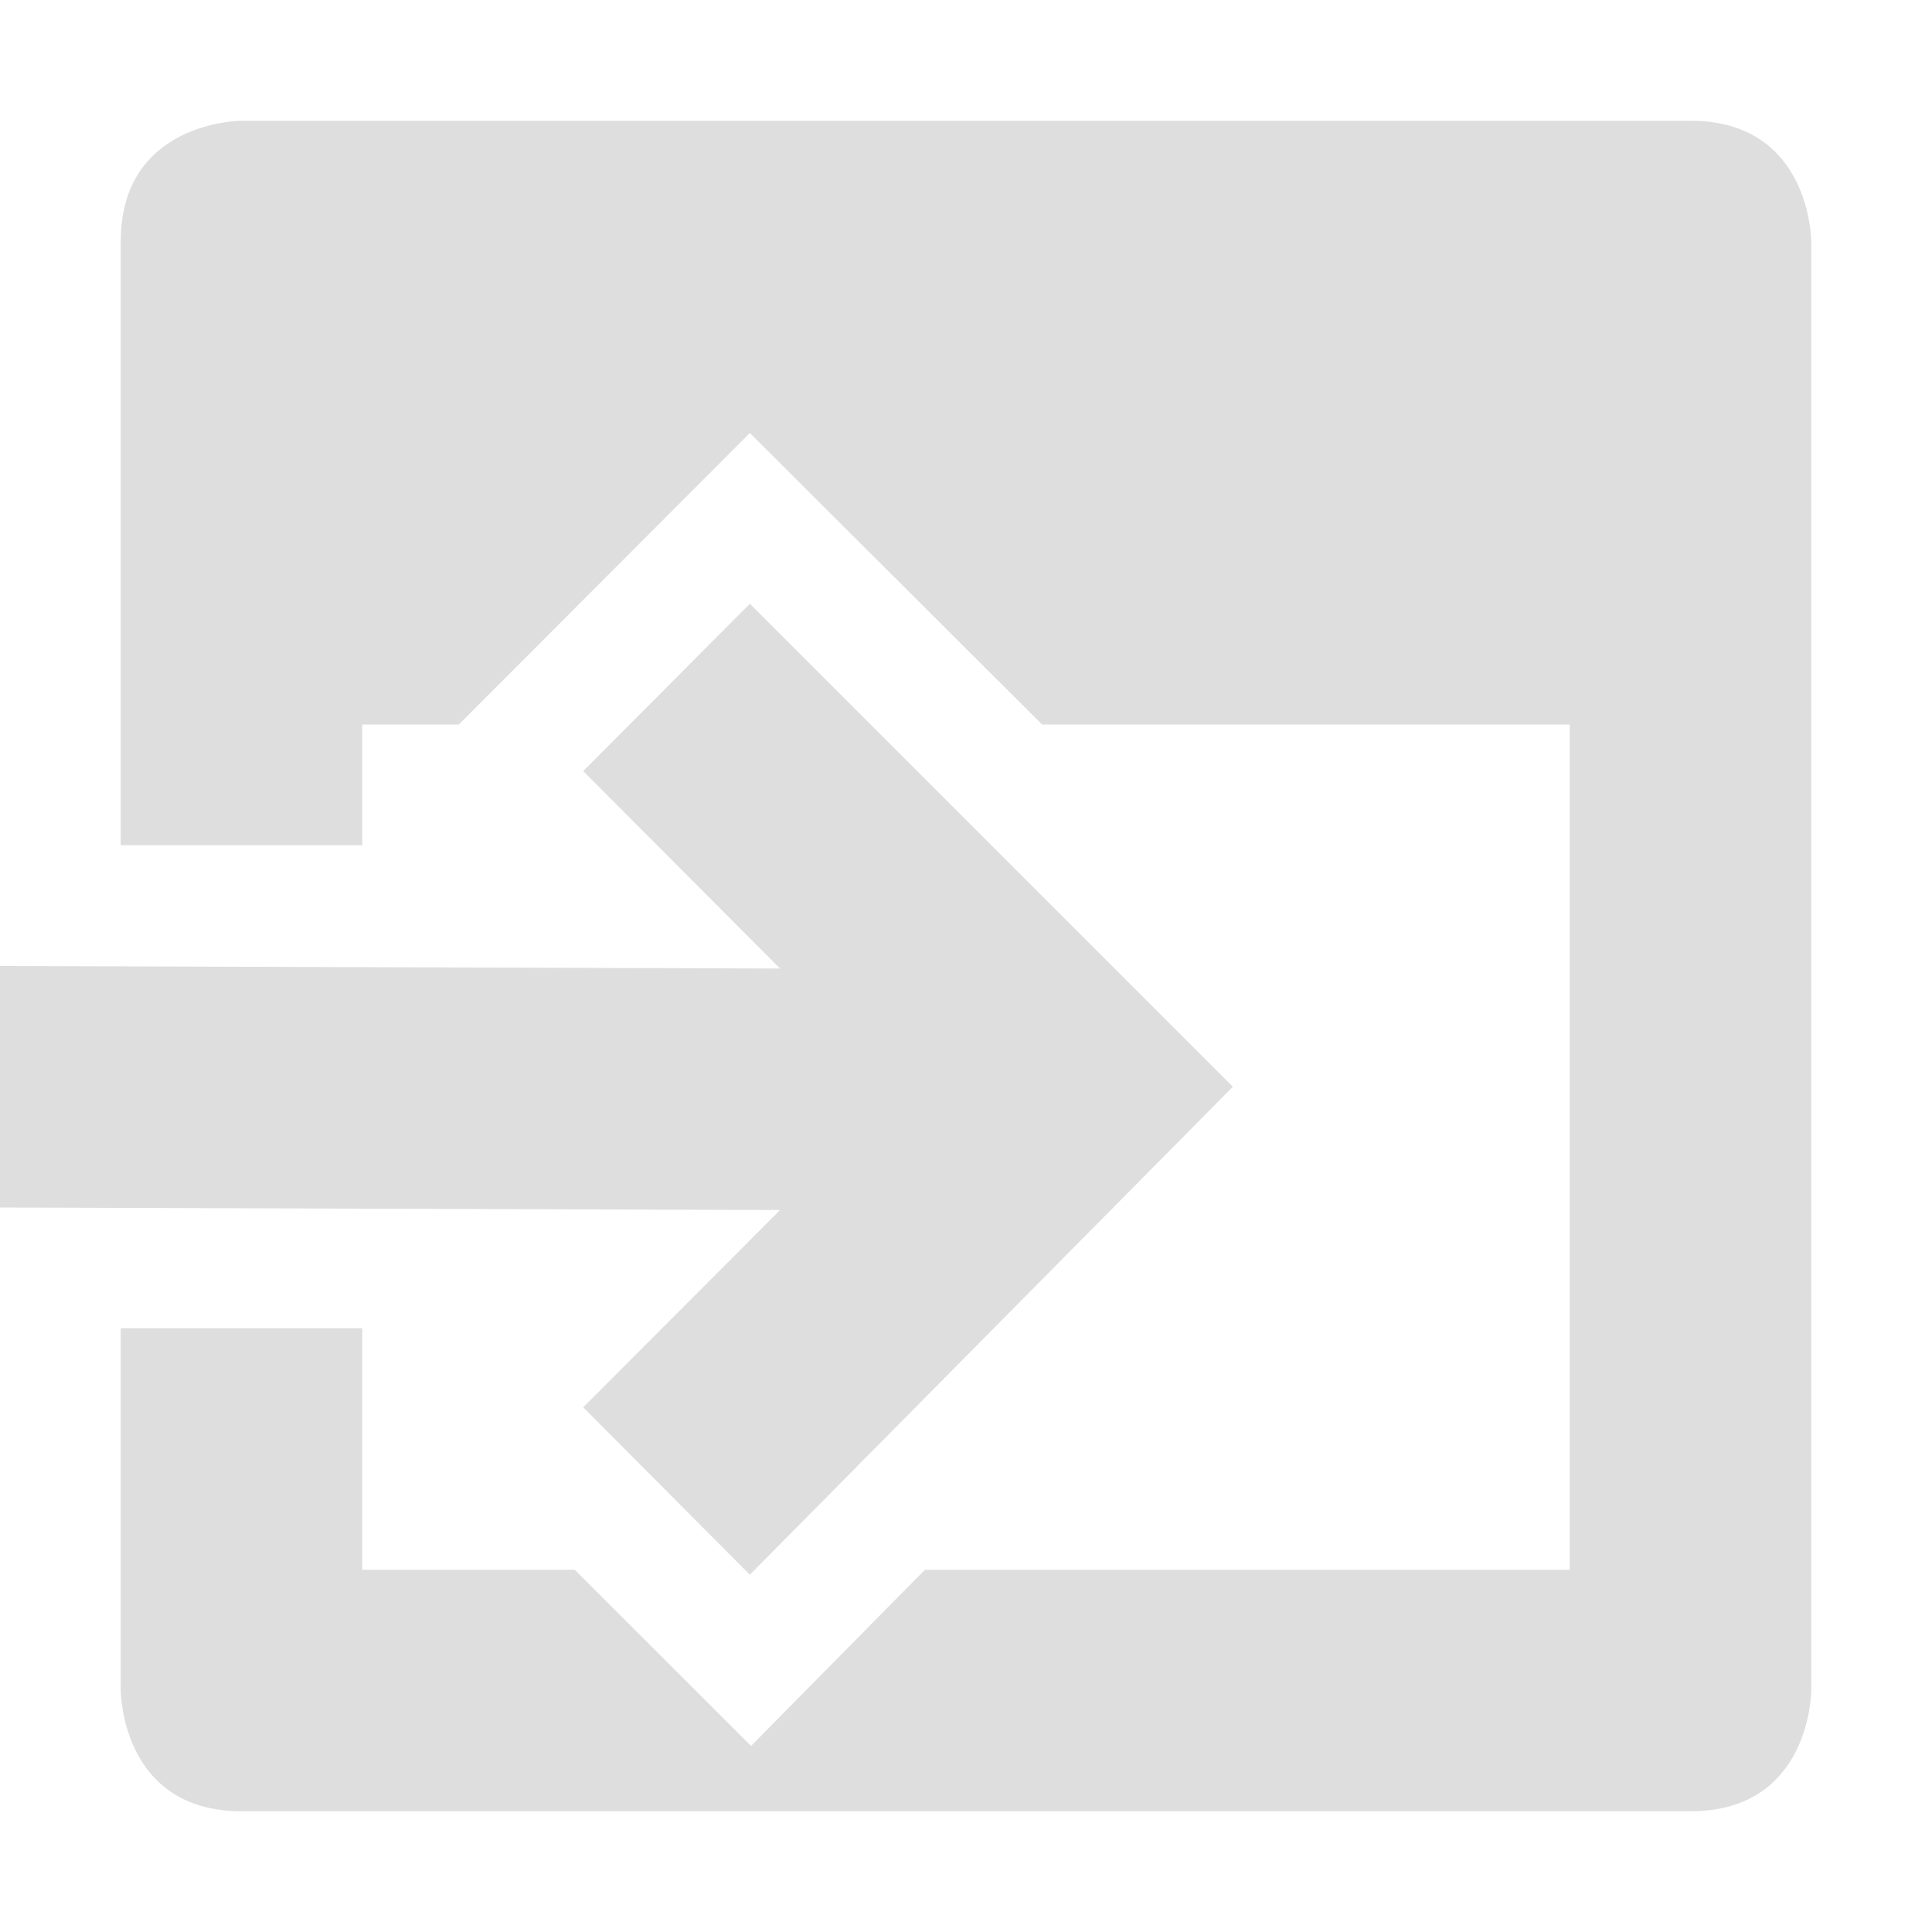 <svg xmlns="http://www.w3.org/2000/svg" width="16" height="16"><path d="M2 1S1 1 1 2v5h2V6h.8l2.41-2.414L8.63 6H13v7H7.66l-1.44 1.459L4.76 13H3v-2H1v3s0 1 1 1h12c1 0 1-1 1-1V2s0-1-1-1z" fill="#dedede"/><path d="M6.21 5L4.83 6.386l1.63 1.635L0 8v2l6.46.021-1.63 1.634 1.38 1.386 4-4.041z" fill="#dedede"/></svg>